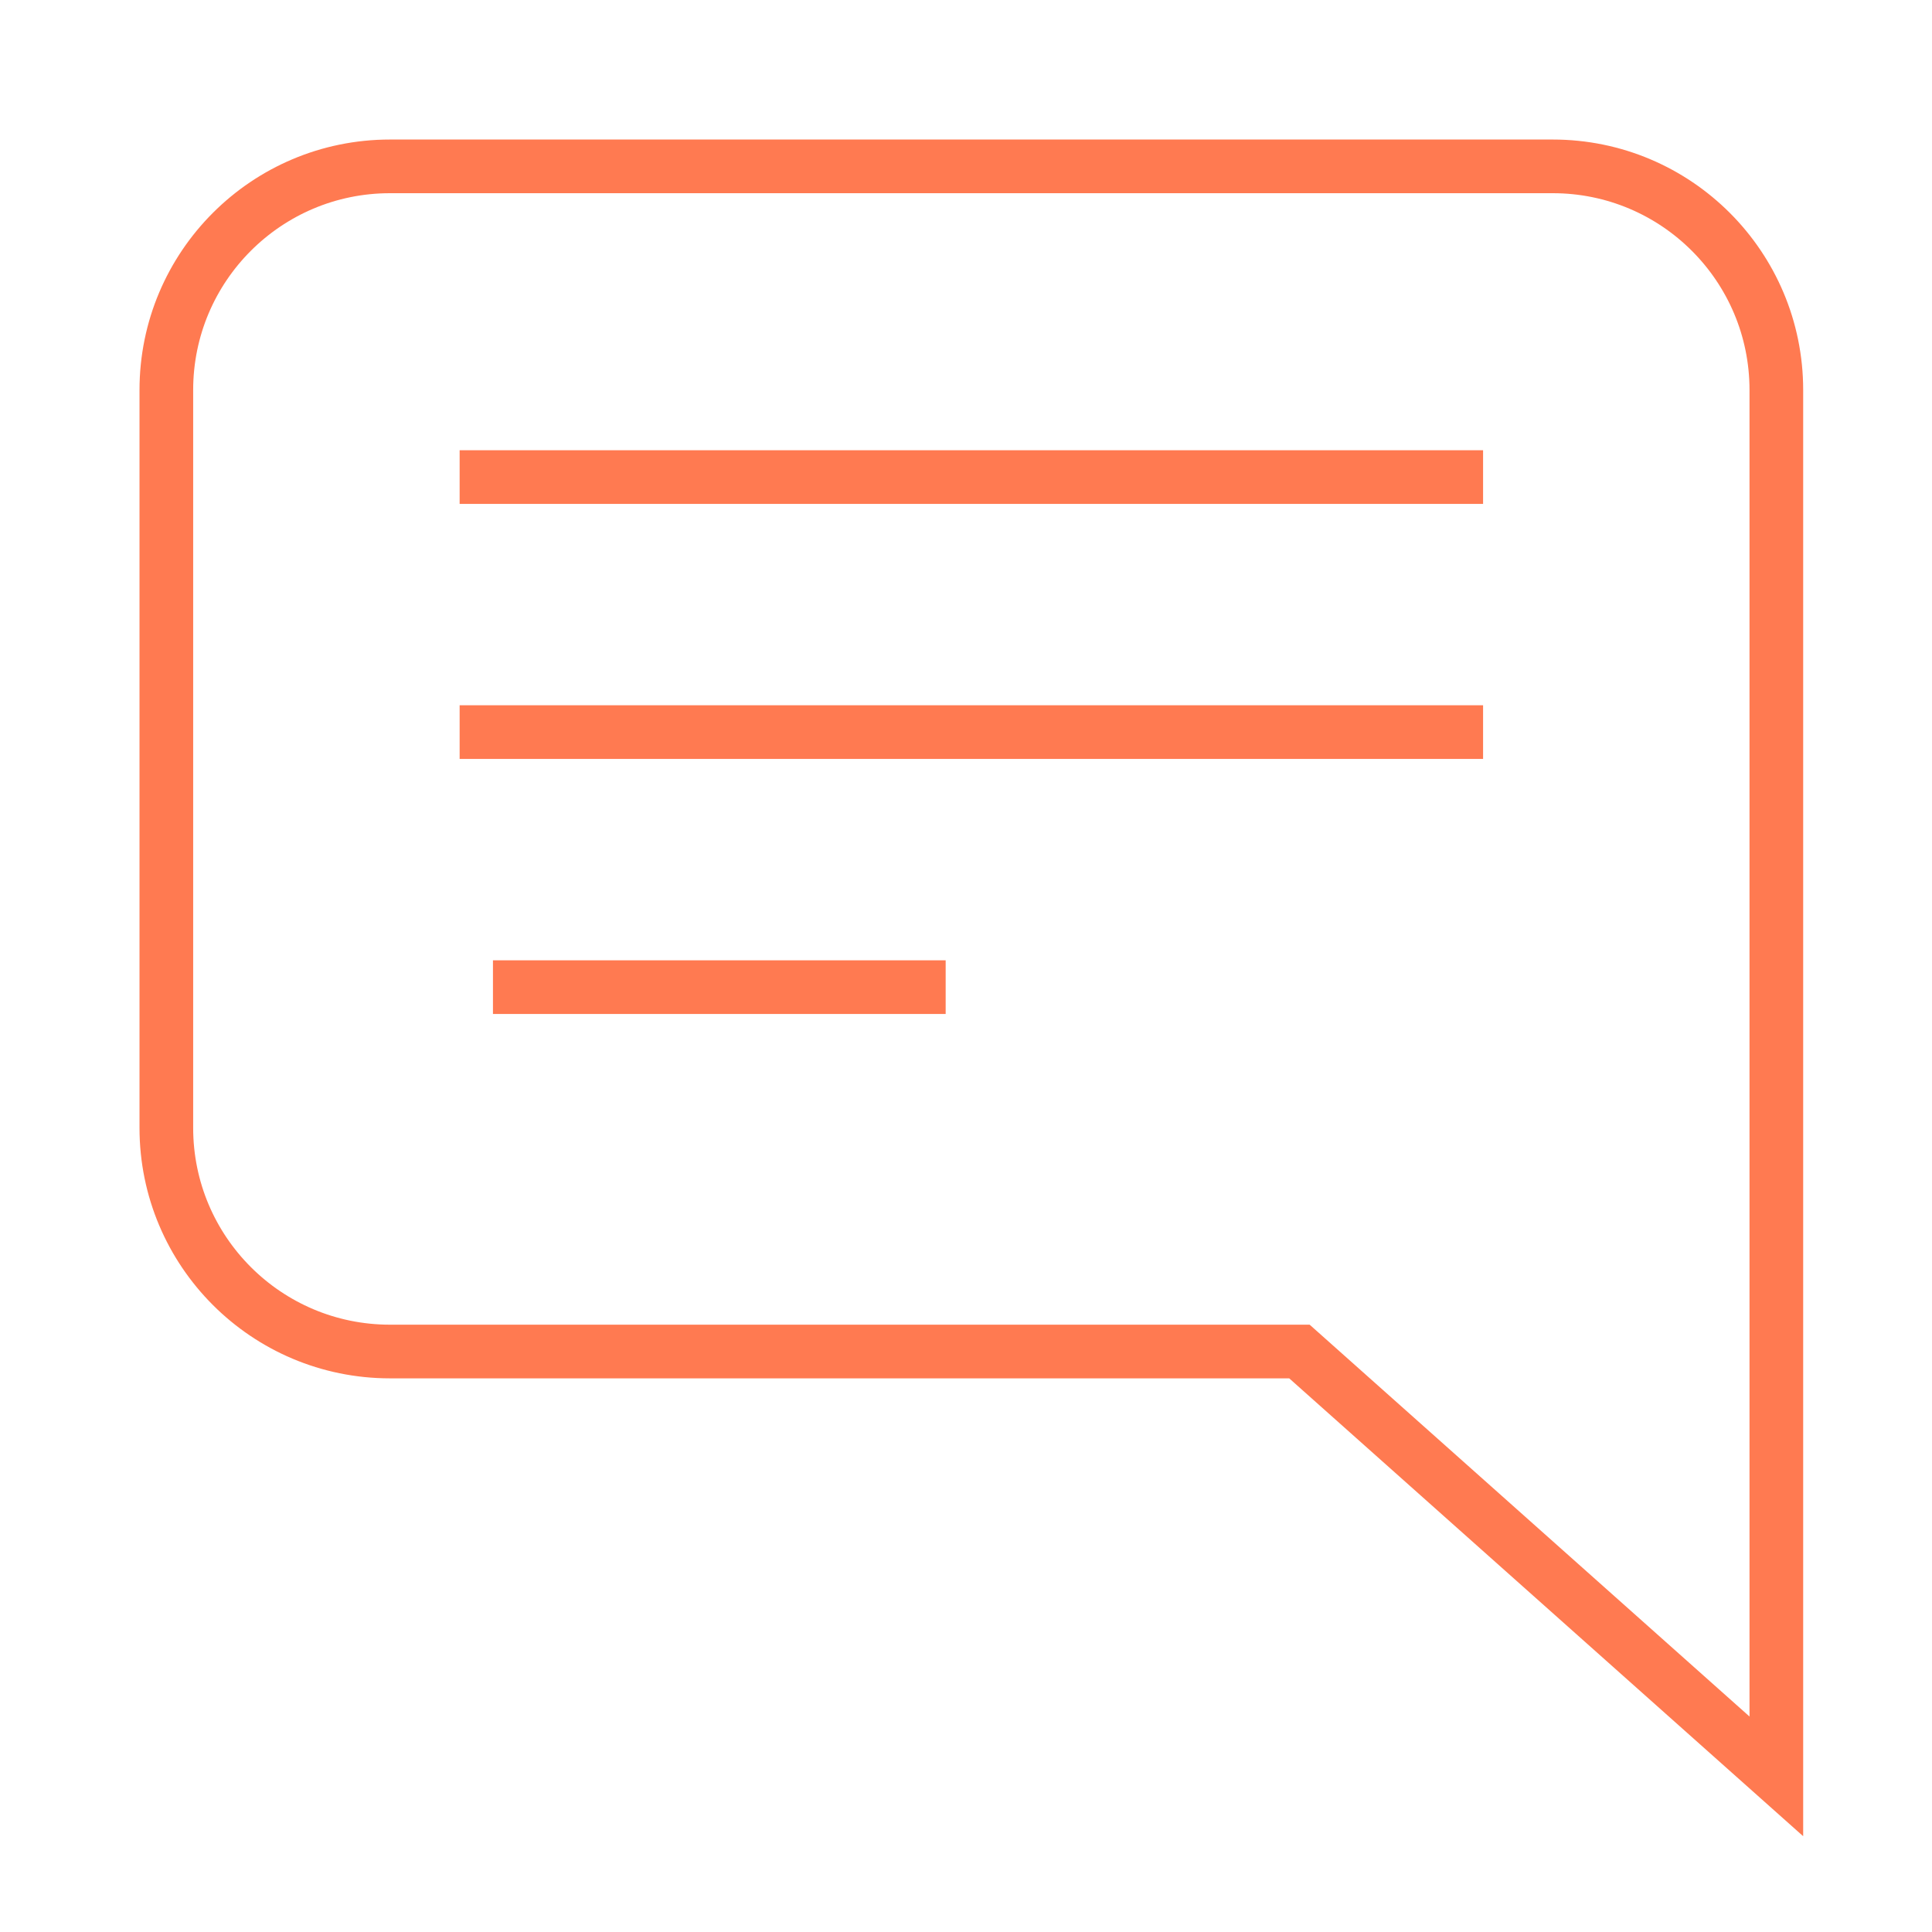 <?xml version="1.0" encoding="UTF-8"?>
<svg xmlns="http://www.w3.org/2000/svg" width="72" height="72" viewBox="0 0 72 72" fill="none">
  <g id="Groupe 1560">
    <g id="Groupe 1559">
      <path id="TracÃ© 87" d="M57.866 6.2H14.533C9.93 6.2 6.199 9.931 6.199 14.534V42.033C6.199 46.636 9.93 50.367 14.533 50.367H48.426L66.199 66.2V50.367V14.534C66.199 9.931 62.468 6.2 57.866 6.2Z" stroke="#FF7A51" stroke-width="2"></path>
      <line id="Ligne 40" x1="17.129" y1="17.779" x2="55.27" y2="17.779" stroke="#FF7A51" stroke-width="2"></line>
      <line id="Ligne 41" x1="17.129" y1="27.283" x2="55.27" y2="27.283" stroke="#FF7A51" stroke-width="2"></line>
      <line id="Ligne 42" x1="18.371" y1="36.788" x2="35.242" y2="36.788" stroke="#FF7A51" stroke-width="2"></line>
    </g>
  </g>
</svg>
